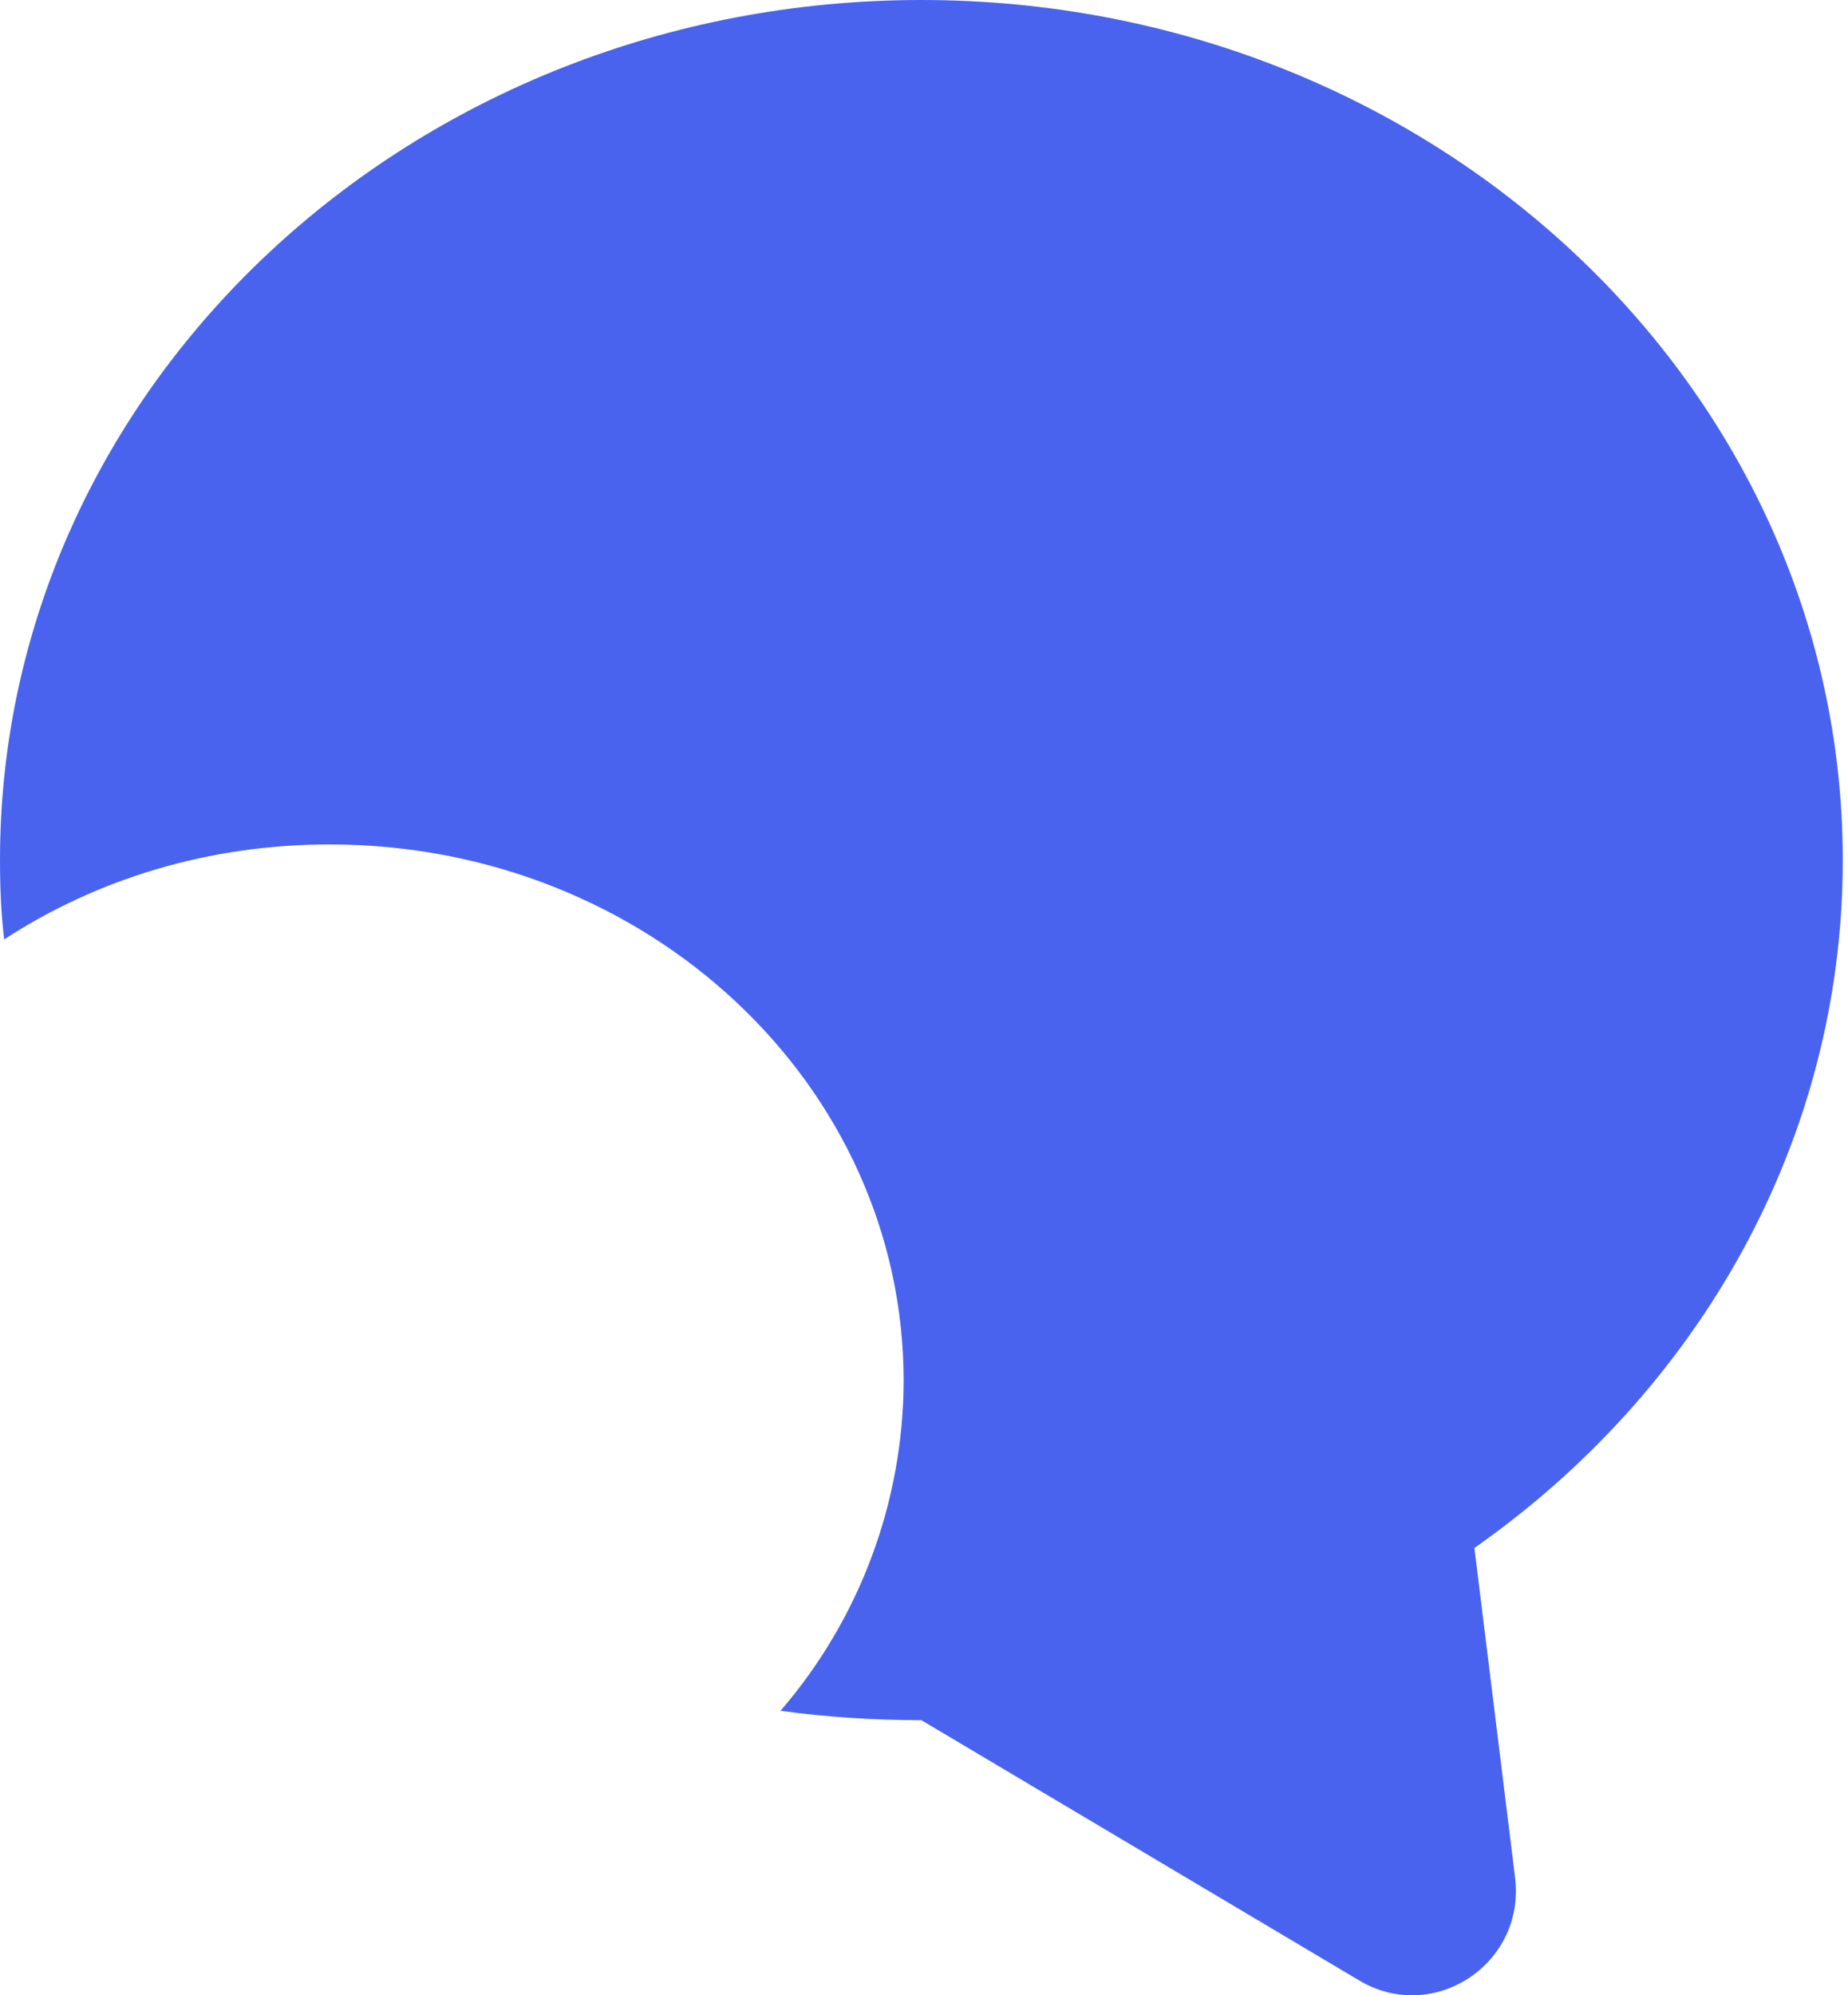 <?xml version="1.0" encoding="UTF-8"?> <svg xmlns="http://www.w3.org/2000/svg" width="189" height="204" viewBox="0 0 189 204" fill="none"> <path d="M150.793 158.264L154.955 191.987C156.023 200.845 146.525 207.034 138.948 202.445L94.233 175.872C89.323 175.872 84.521 175.552 79.826 174.912C87.915 165.535 92.381 153.573 92.418 141.189C92.418 110.881 66.166 86.335 33.723 86.335C21.344 86.335 9.925 89.857 0.427 96.047C0.107 93.379 0 90.711 0 87.936C0 39.379 42.154 0 94.233 0C146.311 0 188.465 39.379 188.465 87.936C188.465 116.75 173.631 142.256 150.793 158.264Z" fill="#4963EE"></path> </svg> 